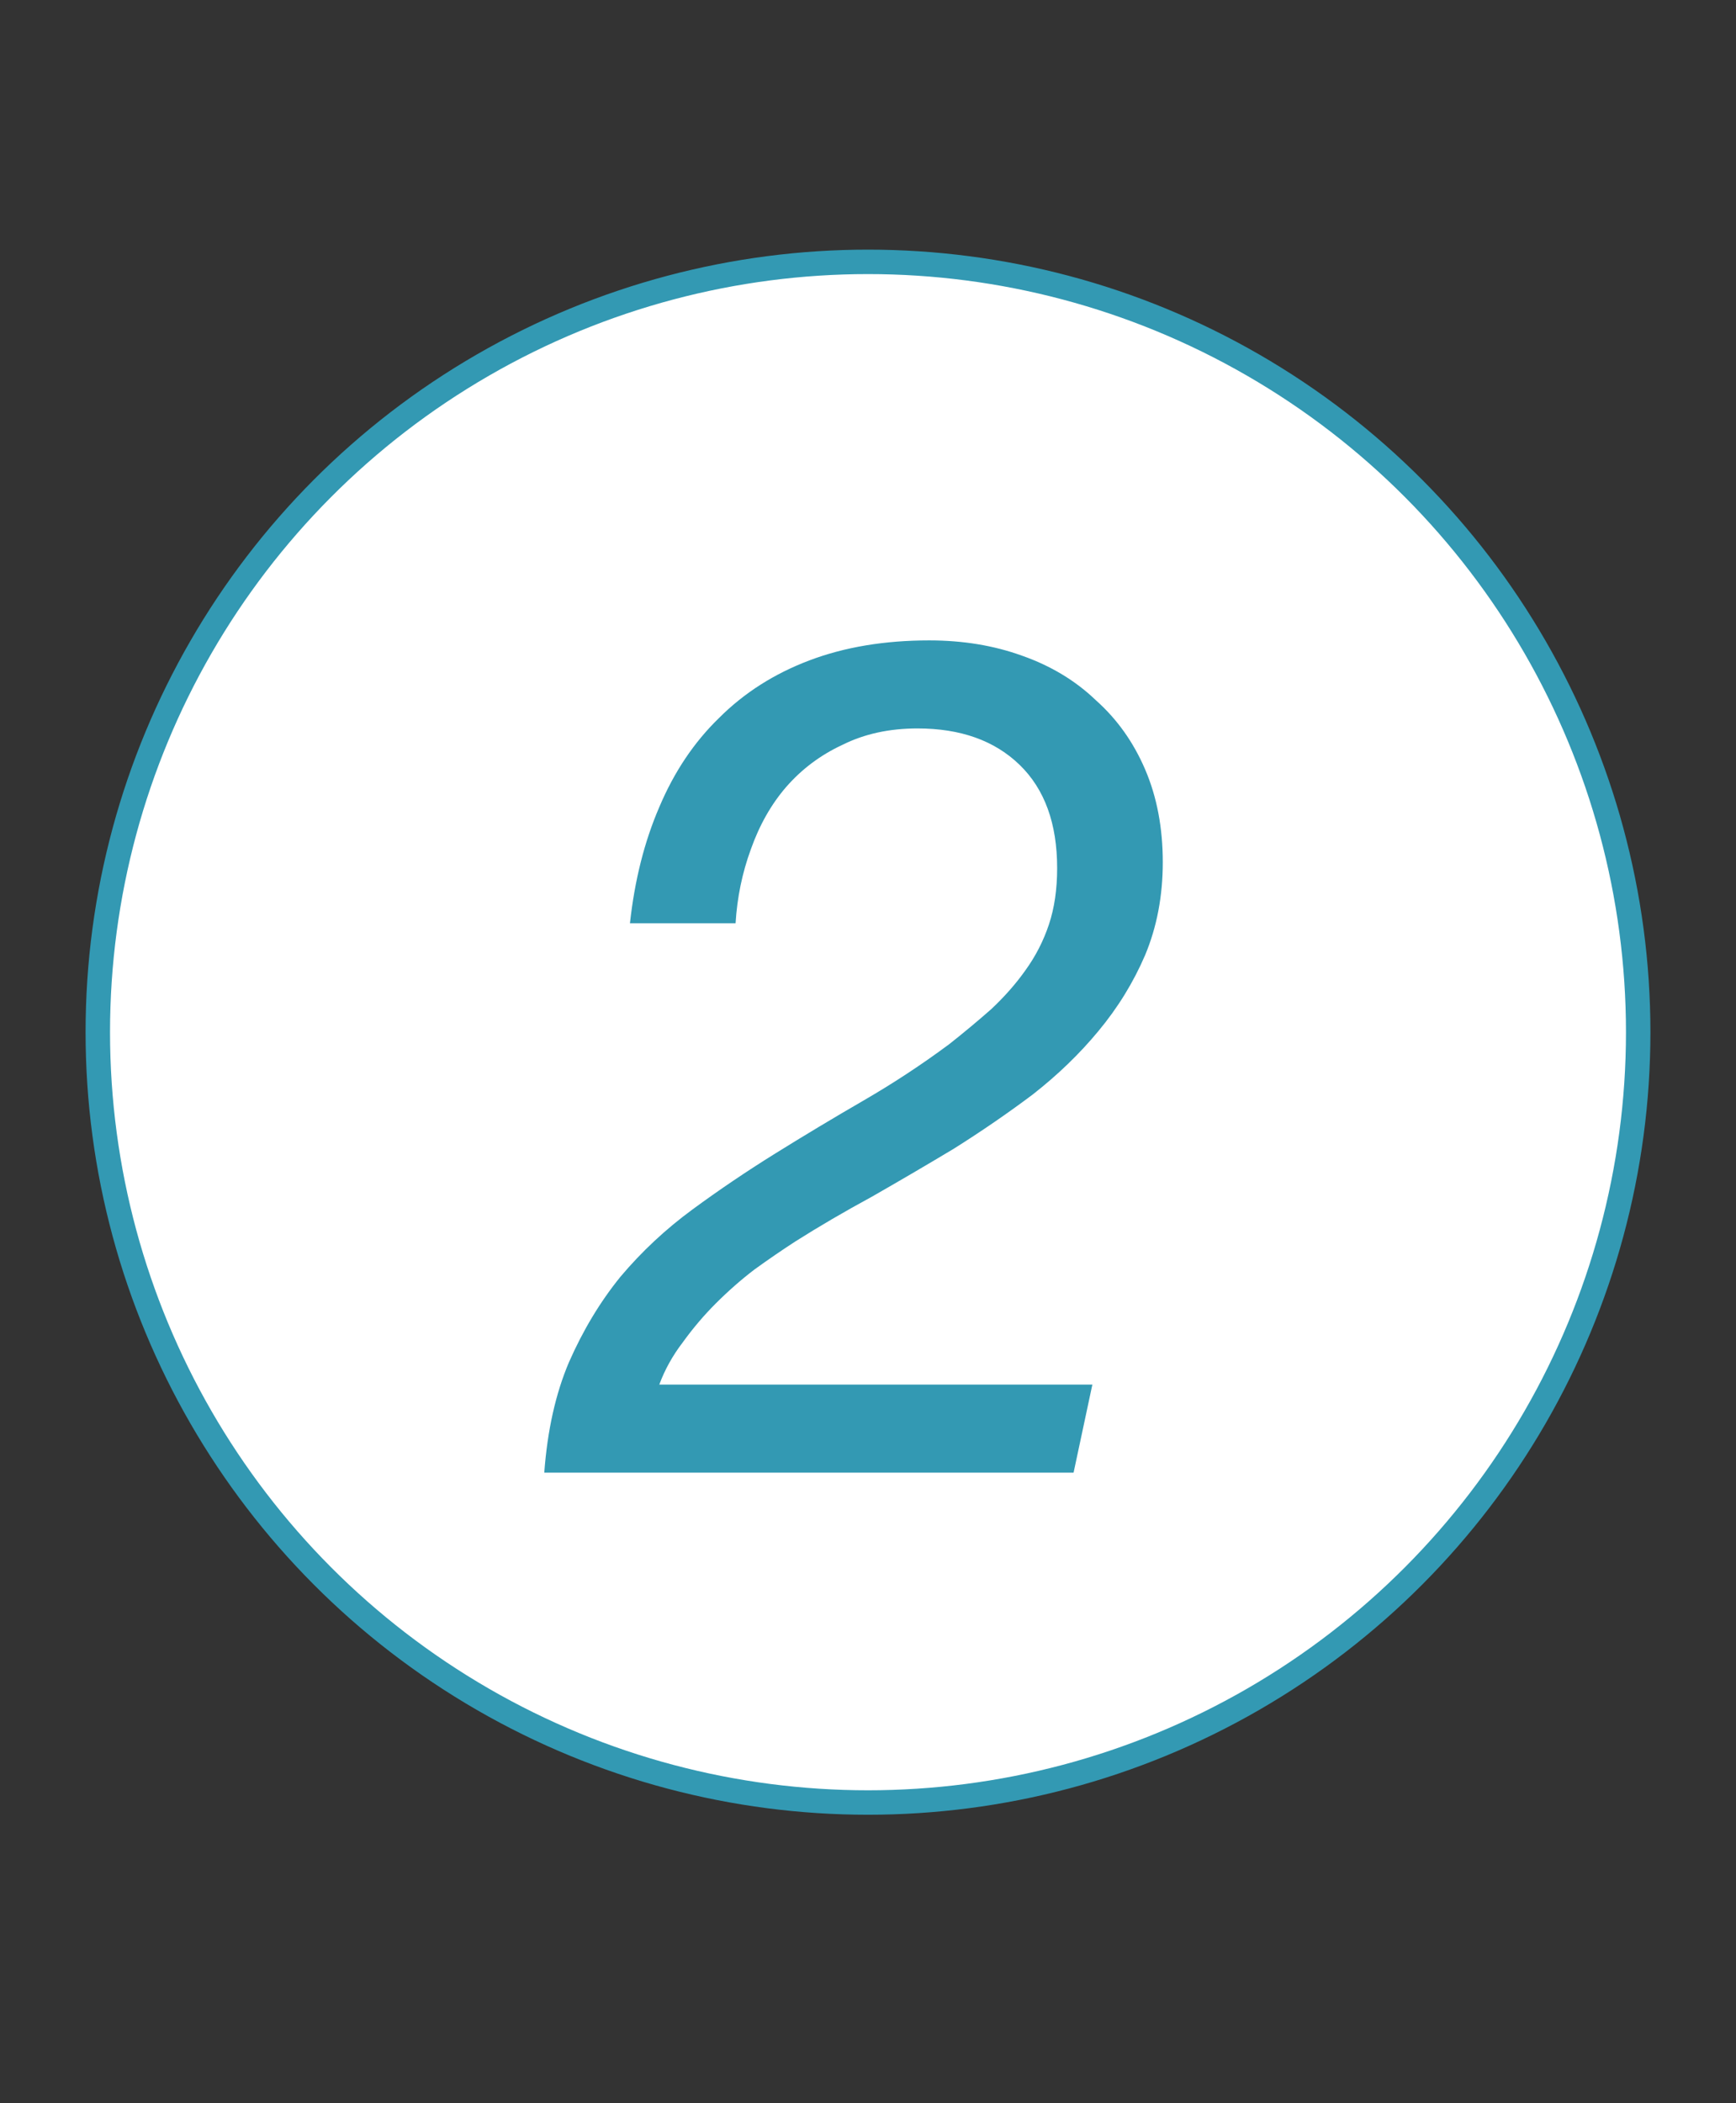 <svg xmlns="http://www.w3.org/2000/svg" width="71" height="86" viewBox="0 0 71 86" fill="none">
<rect x="0" y="0" width="71" height="86" fill="#333333" stroke="none"/>
<circle cx="35.5" cy="42.208" r="31.5" fill="white" stroke="#3399b3"/>
<path d="M25.764 37.755C25.956 35.995 26.356 34.411 26.964 33.003C27.572 31.563 28.388 30.347 29.412 29.355C30.436 28.331 31.668 27.547 33.108 27.003C34.548 26.459 36.18 26.187 38.004 26.187C39.38 26.187 40.644 26.395 41.796 26.811C42.98 27.227 43.988 27.835 44.82 28.635C45.684 29.403 46.356 30.347 46.836 31.467C47.316 32.587 47.556 33.851 47.556 35.259C47.556 36.635 47.316 37.899 46.836 39.051C46.356 40.171 45.716 41.211 44.916 42.171C44.148 43.099 43.252 43.963 42.228 44.763C41.204 45.531 40.132 46.267 39.012 46.971C37.892 47.643 36.772 48.299 35.652 48.939C34.532 49.547 33.492 50.155 32.532 50.763C31.988 51.115 31.428 51.499 30.852 51.915C30.308 52.331 29.78 52.795 29.268 53.307C28.788 53.787 28.34 54.315 27.924 54.891C27.508 55.435 27.188 56.011 26.964 56.619H44.676L43.908 60.219H22.26C22.388 58.491 22.724 56.987 23.268 55.707C23.844 54.395 24.548 53.227 25.38 52.203C26.244 51.179 27.22 50.267 28.308 49.467C29.396 48.667 30.532 47.899 31.716 47.163C32.9 46.427 34.1 45.707 35.316 45.003C36.532 44.299 37.7 43.531 38.82 42.699C39.428 42.219 40.004 41.739 40.548 41.259C41.092 40.747 41.556 40.219 41.94 39.675C42.356 39.099 42.676 38.475 42.9 37.803C43.124 37.131 43.236 36.363 43.236 35.499C43.236 33.675 42.724 32.267 41.7 31.275C40.676 30.283 39.284 29.787 37.524 29.787C36.372 29.787 35.348 30.011 34.452 30.459C33.556 30.875 32.788 31.451 32.148 32.187C31.54 32.891 31.06 33.739 30.708 34.731C30.356 35.691 30.148 36.699 30.084 37.755H25.764Z" fill="#3399b3"/>
</svg>